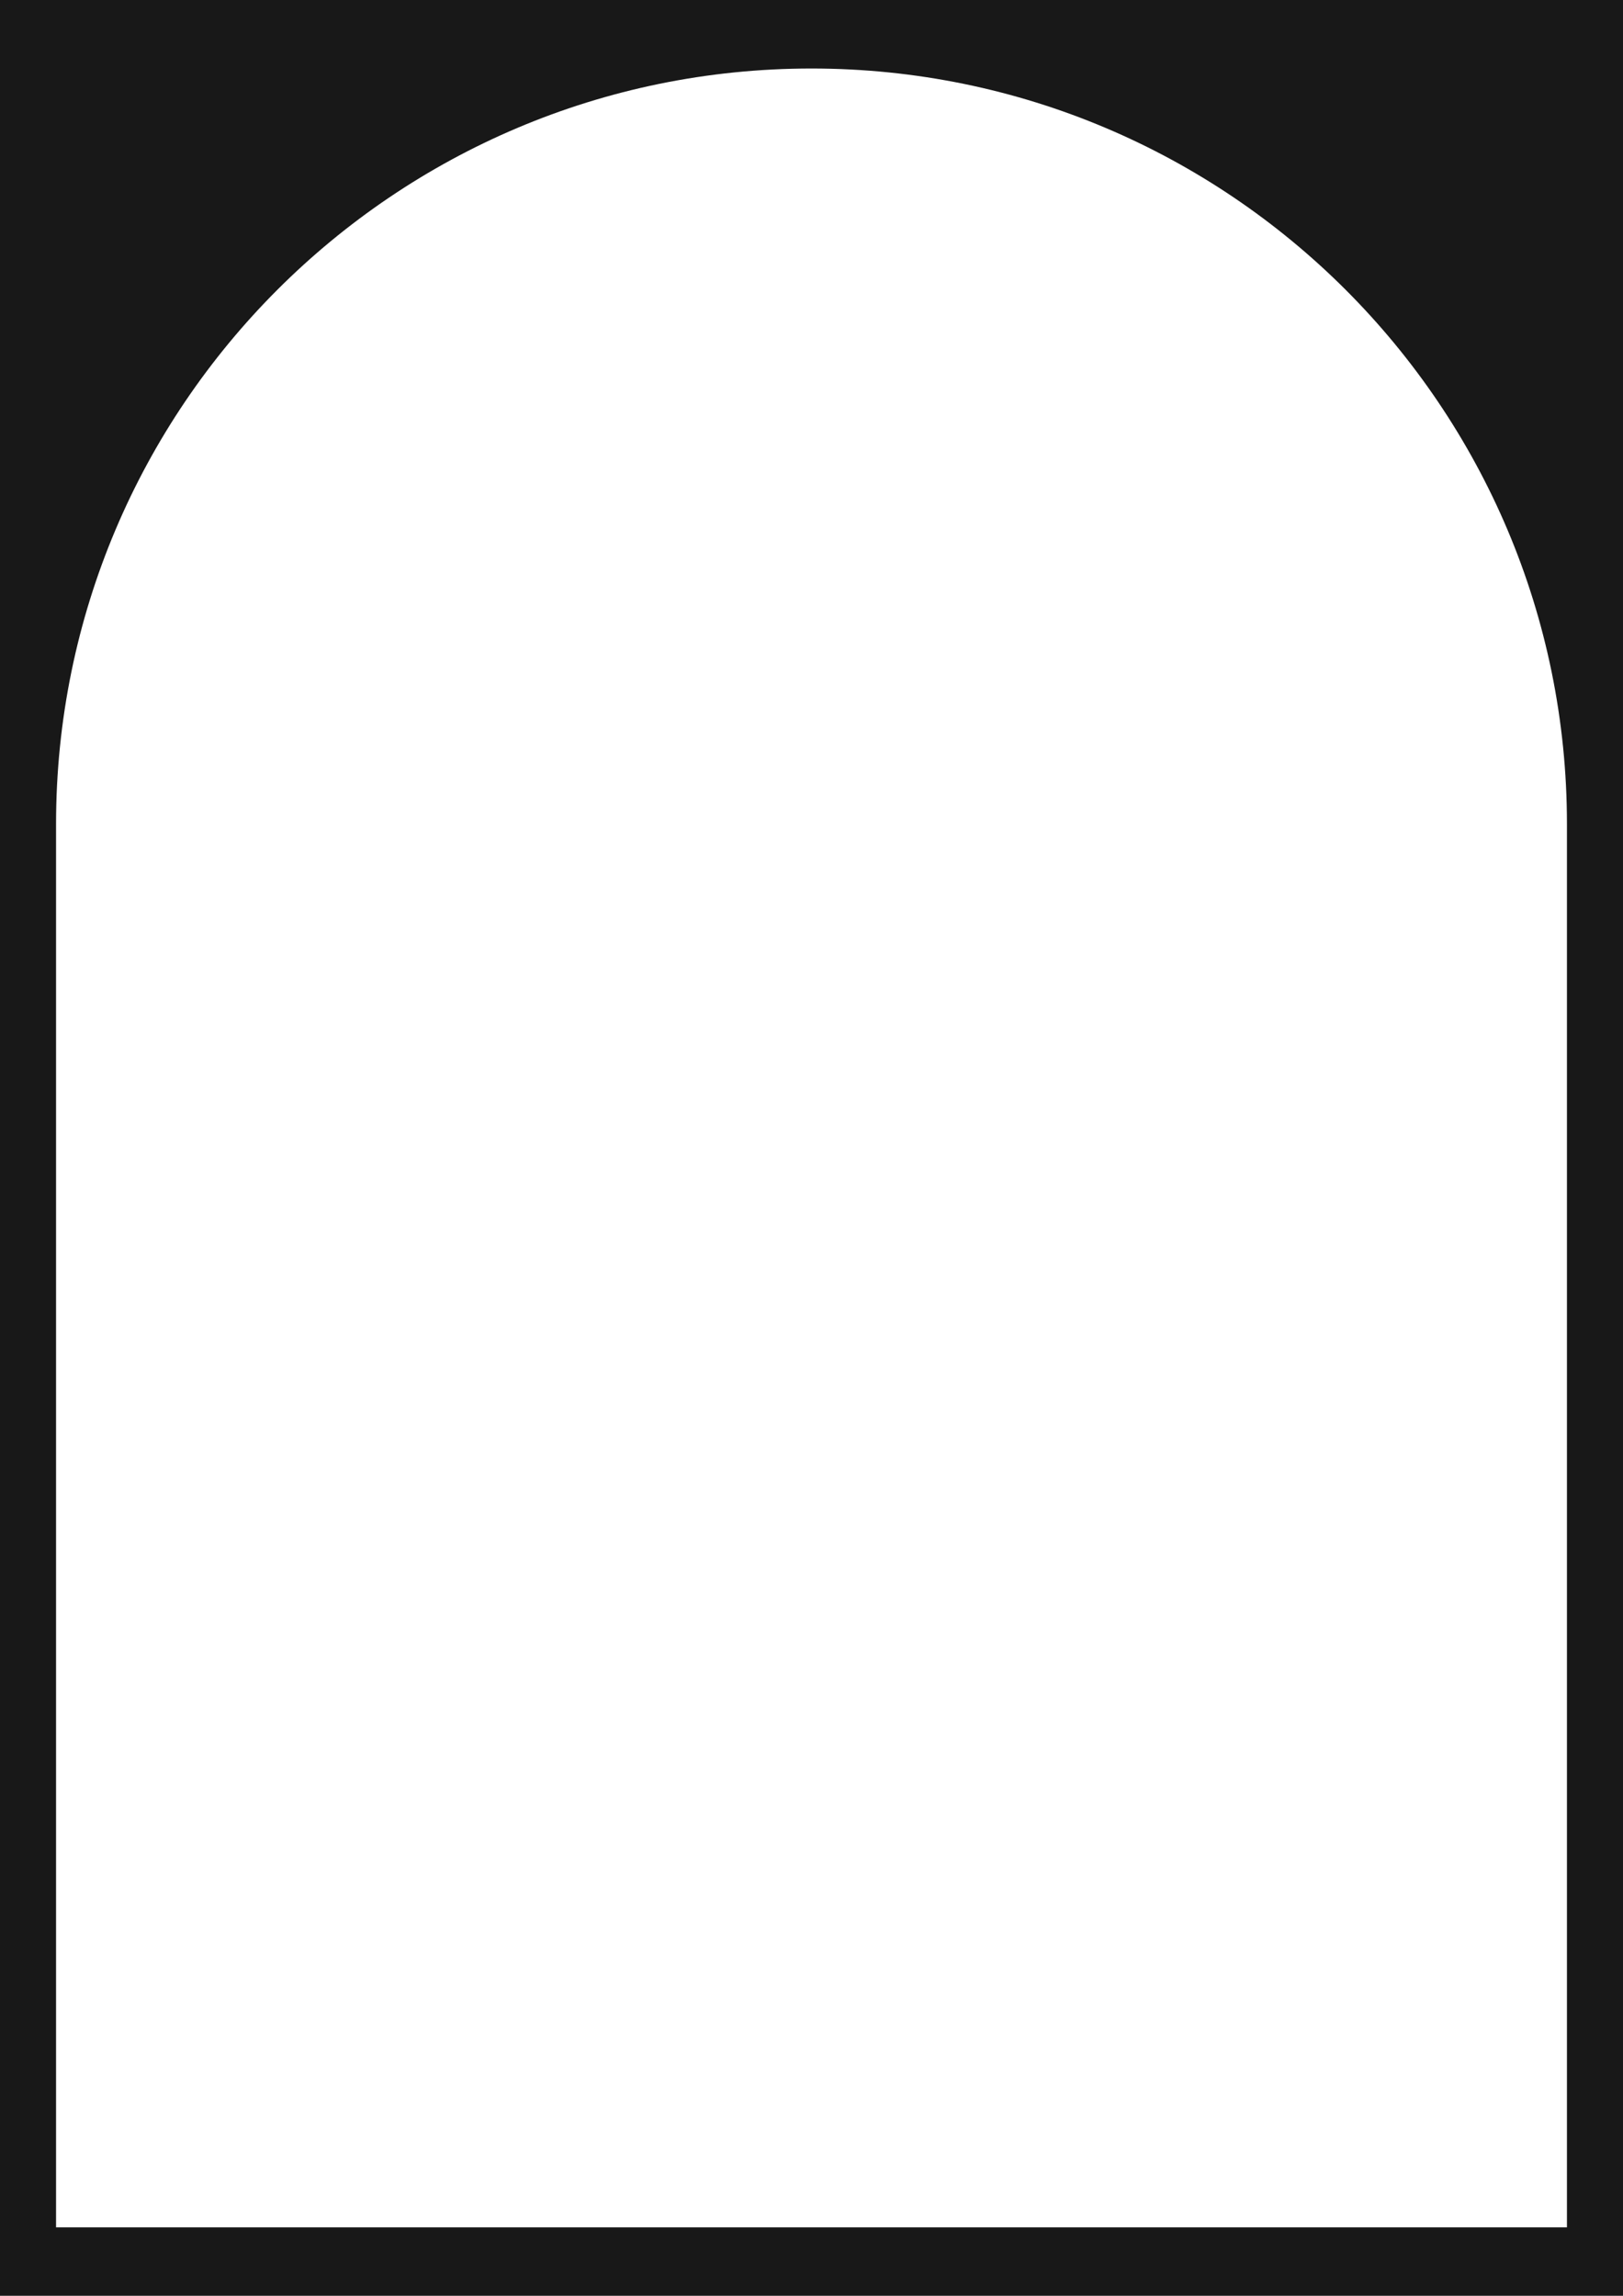 <?xml version="1.0" encoding="utf-8"?>
<!-- Generator: Adobe Illustrator 26.0.3, SVG Export Plug-In . SVG Version: 6.00 Build 0)  -->
<svg version="1.1" id="레이어_1" xmlns="http://www.w3.org/2000/svg" xmlns:xlink="http://www.w3.org/1999/xlink" x="0px"
	 y="0px" viewBox="0 0 1139.68 1611.82" style="enable-background:new 0 0 1139.68 1611.82;" xml:space="preserve">
<style type="text/css">
	.st0{fill:#181818;}
</style>
<path class="st0" d="M-332.4-470.1v2552.02h1804.47V-470.1L-332.4-470.1L-332.4-470.1z M1100.32,1563.75H39.36V578.58
	c0-292.97,237.5-530.48,530.48-530.48l0,0c292.97,0,530.48,237.5,530.48,530.48V1563.75z"/>
</svg>
